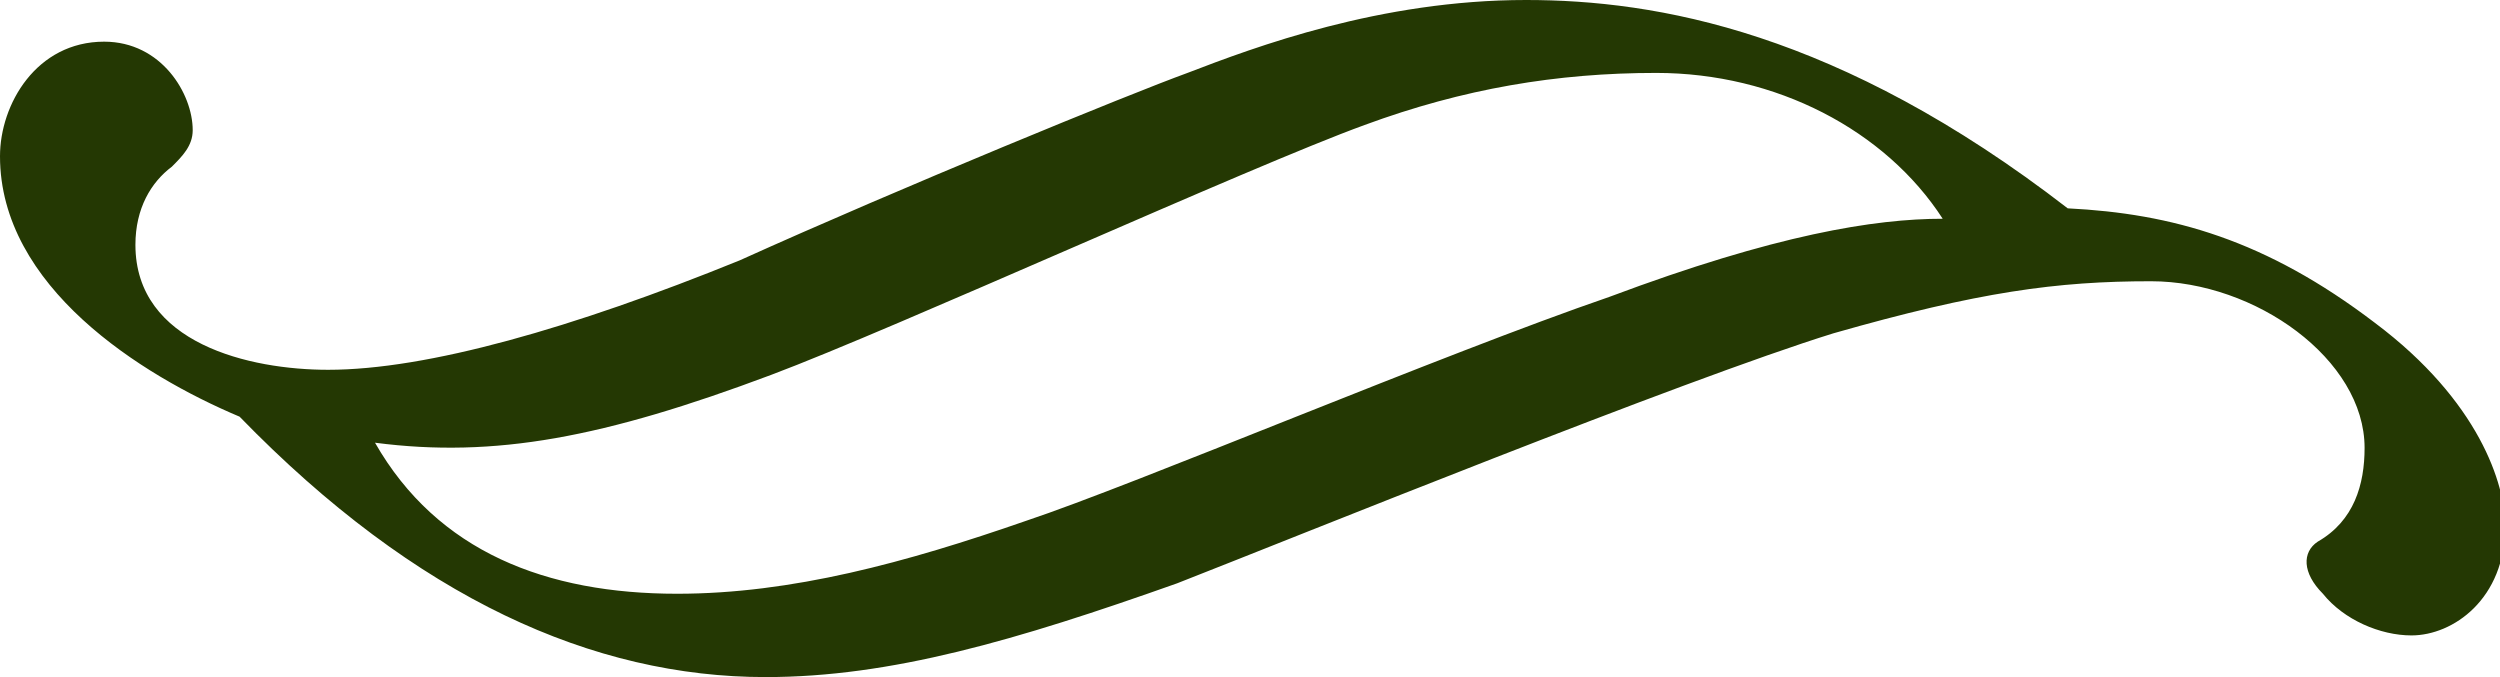 <?xml version="1.0" encoding="UTF-8"?> <!-- Generator: Adobe Illustrator 22.1.0, SVG Export Plug-In . SVG Version: 6.00 Build 0) --> <svg xmlns="http://www.w3.org/2000/svg" xmlns:xlink="http://www.w3.org/1999/xlink" id="Слой_1" x="0px" y="0px" viewBox="0 0 48 13" style="enable-background:new 0 0 48 13;" xml:space="preserve"> <style type="text/css"> .st0{fill-rule:evenodd;clip-rule:evenodd;fill:#243803;} </style> <g> <path class="st0" d="M41.3,5.4c2,0,4.1,1.5,4.1,3.2c0,0.7-0.2,1.4-0.9,1.8c-0.3,0.2-0.3,0.6,0.1,1c0.4,0.5,1.1,0.8,1.7,0.8 c0.8,0,1.8-0.7,1.8-2.1c0-0.8-0.5-2.4-2.5-3.9c-2.1-1.6-3.9-2.1-5.9-2.2C35.3,0.6,31.8,0,29.3,0c-2.8,0-5.2,0.9-6.5,1.4 c-1.1,0.4-5.5,2.2-8.6,3.6c-3.2,1.3-6,2.1-7.9,2.1c-1.5,0-3.7-0.5-3.7-2.4c0-0.7,0.3-1.2,0.7-1.5c0.2-0.2,0.4-0.4,0.4-0.7 c0-0.7-0.6-1.7-1.7-1.7C0.7,0.8,0,2,0,3c0,2.5,2.7,4.2,4.6,5C8,11.5,11.4,13,14.7,13c2.4,0,4.8-0.7,7.9-1.8 c2.3-0.9,9.7-3.9,12.6-4.8C38,5.6,39.5,5.4,41.3,5.4L41.3,5.4z M31.8,1.4c2.3,0,4.4,1.1,5.5,2.8c-1.3,0-3.2,0.3-6.4,1.5 c-3.2,1.1-9.1,3.6-11.2,4.3c-2.3,0.8-4.5,1.4-6.7,1.4c-2.5,0-4.6-0.8-5.8-2.9c2.3,0.3,4.4-0.1,7.6-1.3c2.4-0.9,9.2-4,11.4-4.8 C28.1,1.7,29.9,1.4,31.8,1.4L31.8,1.4z"></path> </g> </svg> 